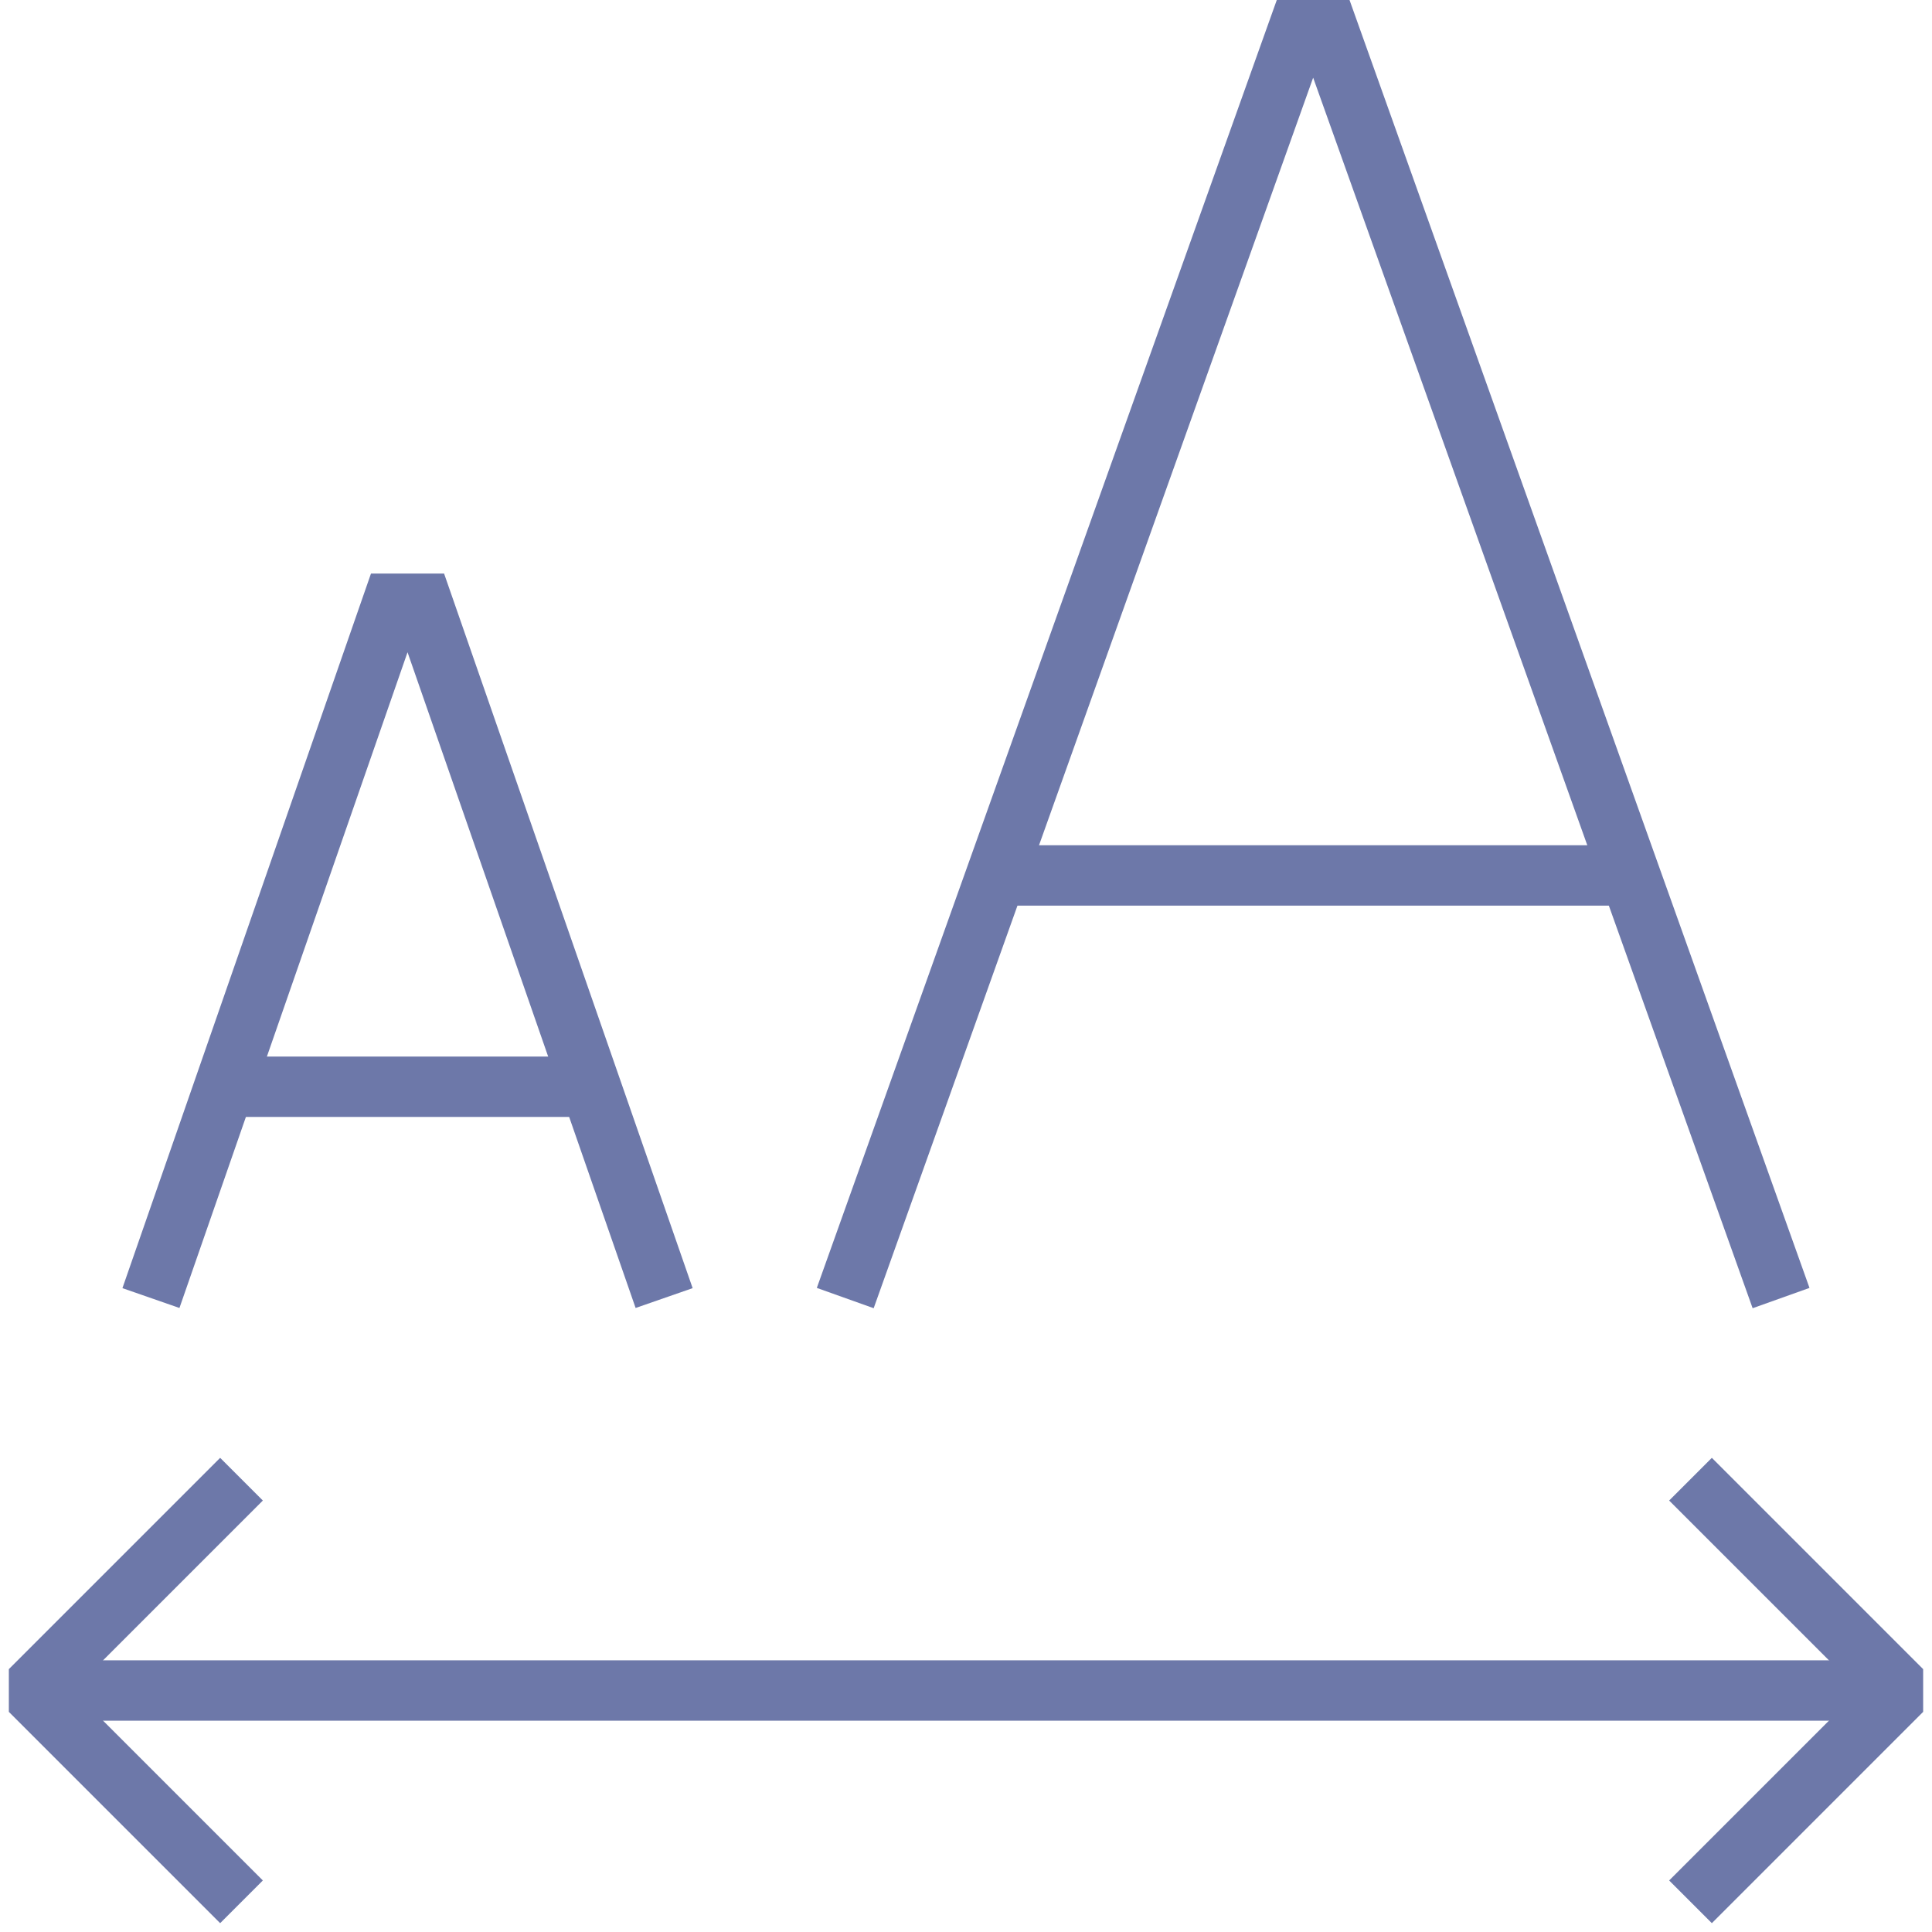 <?xml version="1.0" encoding="UTF-8"?> <svg xmlns="http://www.w3.org/2000/svg" width="64" height="64" viewBox="0 0 64 64" fill="none"> <path d="M28 43L43 1H44L59 43" stroke="#6D78A9" stroke-width="2" stroke-miterlimit="10"></path> <path d="M33 29H54" stroke="#6D78A9" stroke-width="2" stroke-miterlimit="10"></path> <path d="M5 43L13 20H14L22 43" stroke="#6D78A9" stroke-width="2" stroke-miterlimit="10"></path> <path d="M7 36H20" stroke="#6D78A9" stroke-width="2" stroke-miterlimit="10"></path> <path d="M56 63L63 56L56 49" stroke="#6D78A9" stroke-width="2" stroke-miterlimit="10" stroke-linejoin="bevel"></path> <path d="M8 49L1 56L8 63" stroke="#6D78A9" stroke-width="2" stroke-miterlimit="10" stroke-linejoin="bevel"></path> <path d="M63 56H1" stroke="#6D78A9" stroke-width="2" stroke-miterlimit="10"></path> </svg> 